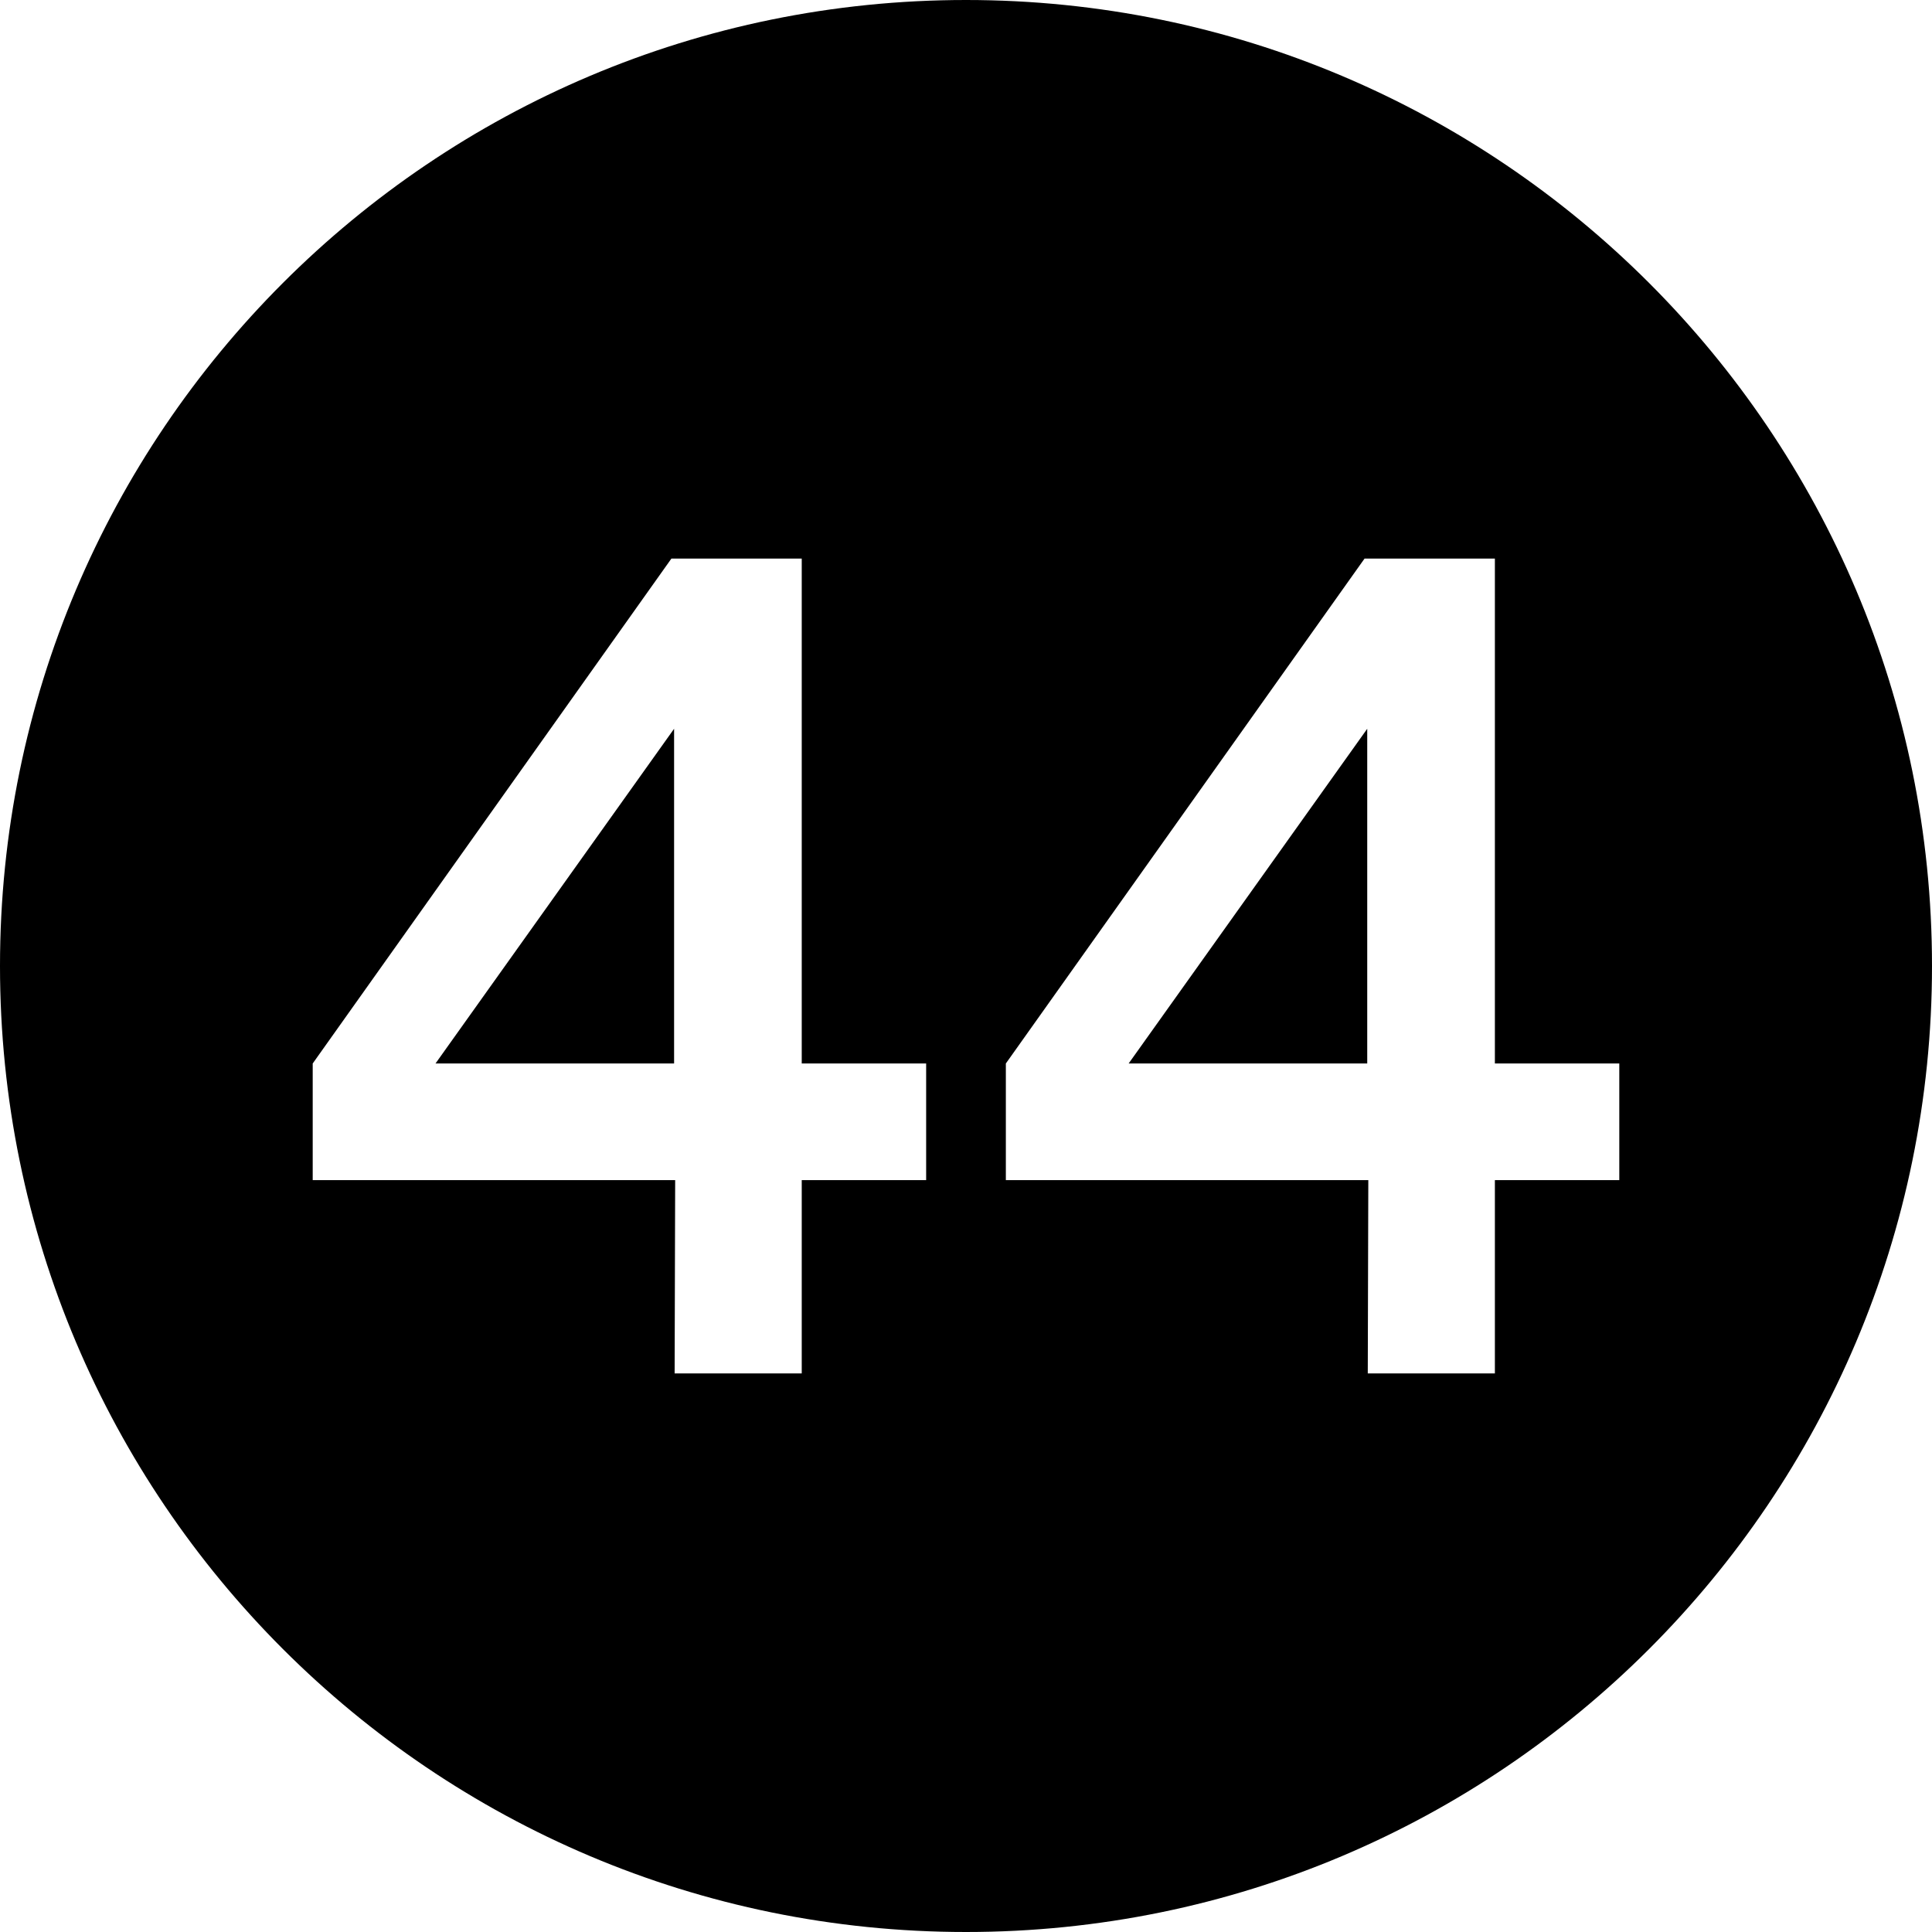 <?xml version="1.0" encoding="UTF-8"?><svg xmlns="http://www.w3.org/2000/svg" xmlns:xlink="http://www.w3.org/1999/xlink" data-name="Layer 1" height="600.0" preserveAspectRatio="xMidYMid meet" version="1.0" viewBox="0.0 0.0 600.0 600.0" width="600.0" zoomAndPan="magnify"><g id="change1_1"><path d="M209.346 330.275L209.346 226.325 135.25 330.275 209.346 330.275z"/></g><g id="change1_2"><path d="M424.607 330.275L424.607 226.325 350.512 330.275 424.607 330.275z"/></g><g id="change1_3"><path d="M300,0C134.315,0,0,134.314,0,300s134.315,300,300,300,300-134.314,300-300S465.686,0,300,0Zm-12.376,366.5h-38.638v60.025h-39.473l.167-60.025H97.115v-36.225l111.395-156.8h40.477v156.8h38.638v36.225Zm215.261,0h-38.637v60.025h-39.474l.168-60.025h-112.566v-36.225l111.396-156.8h40.477v156.8h38.637v36.225Z"/></g></svg>